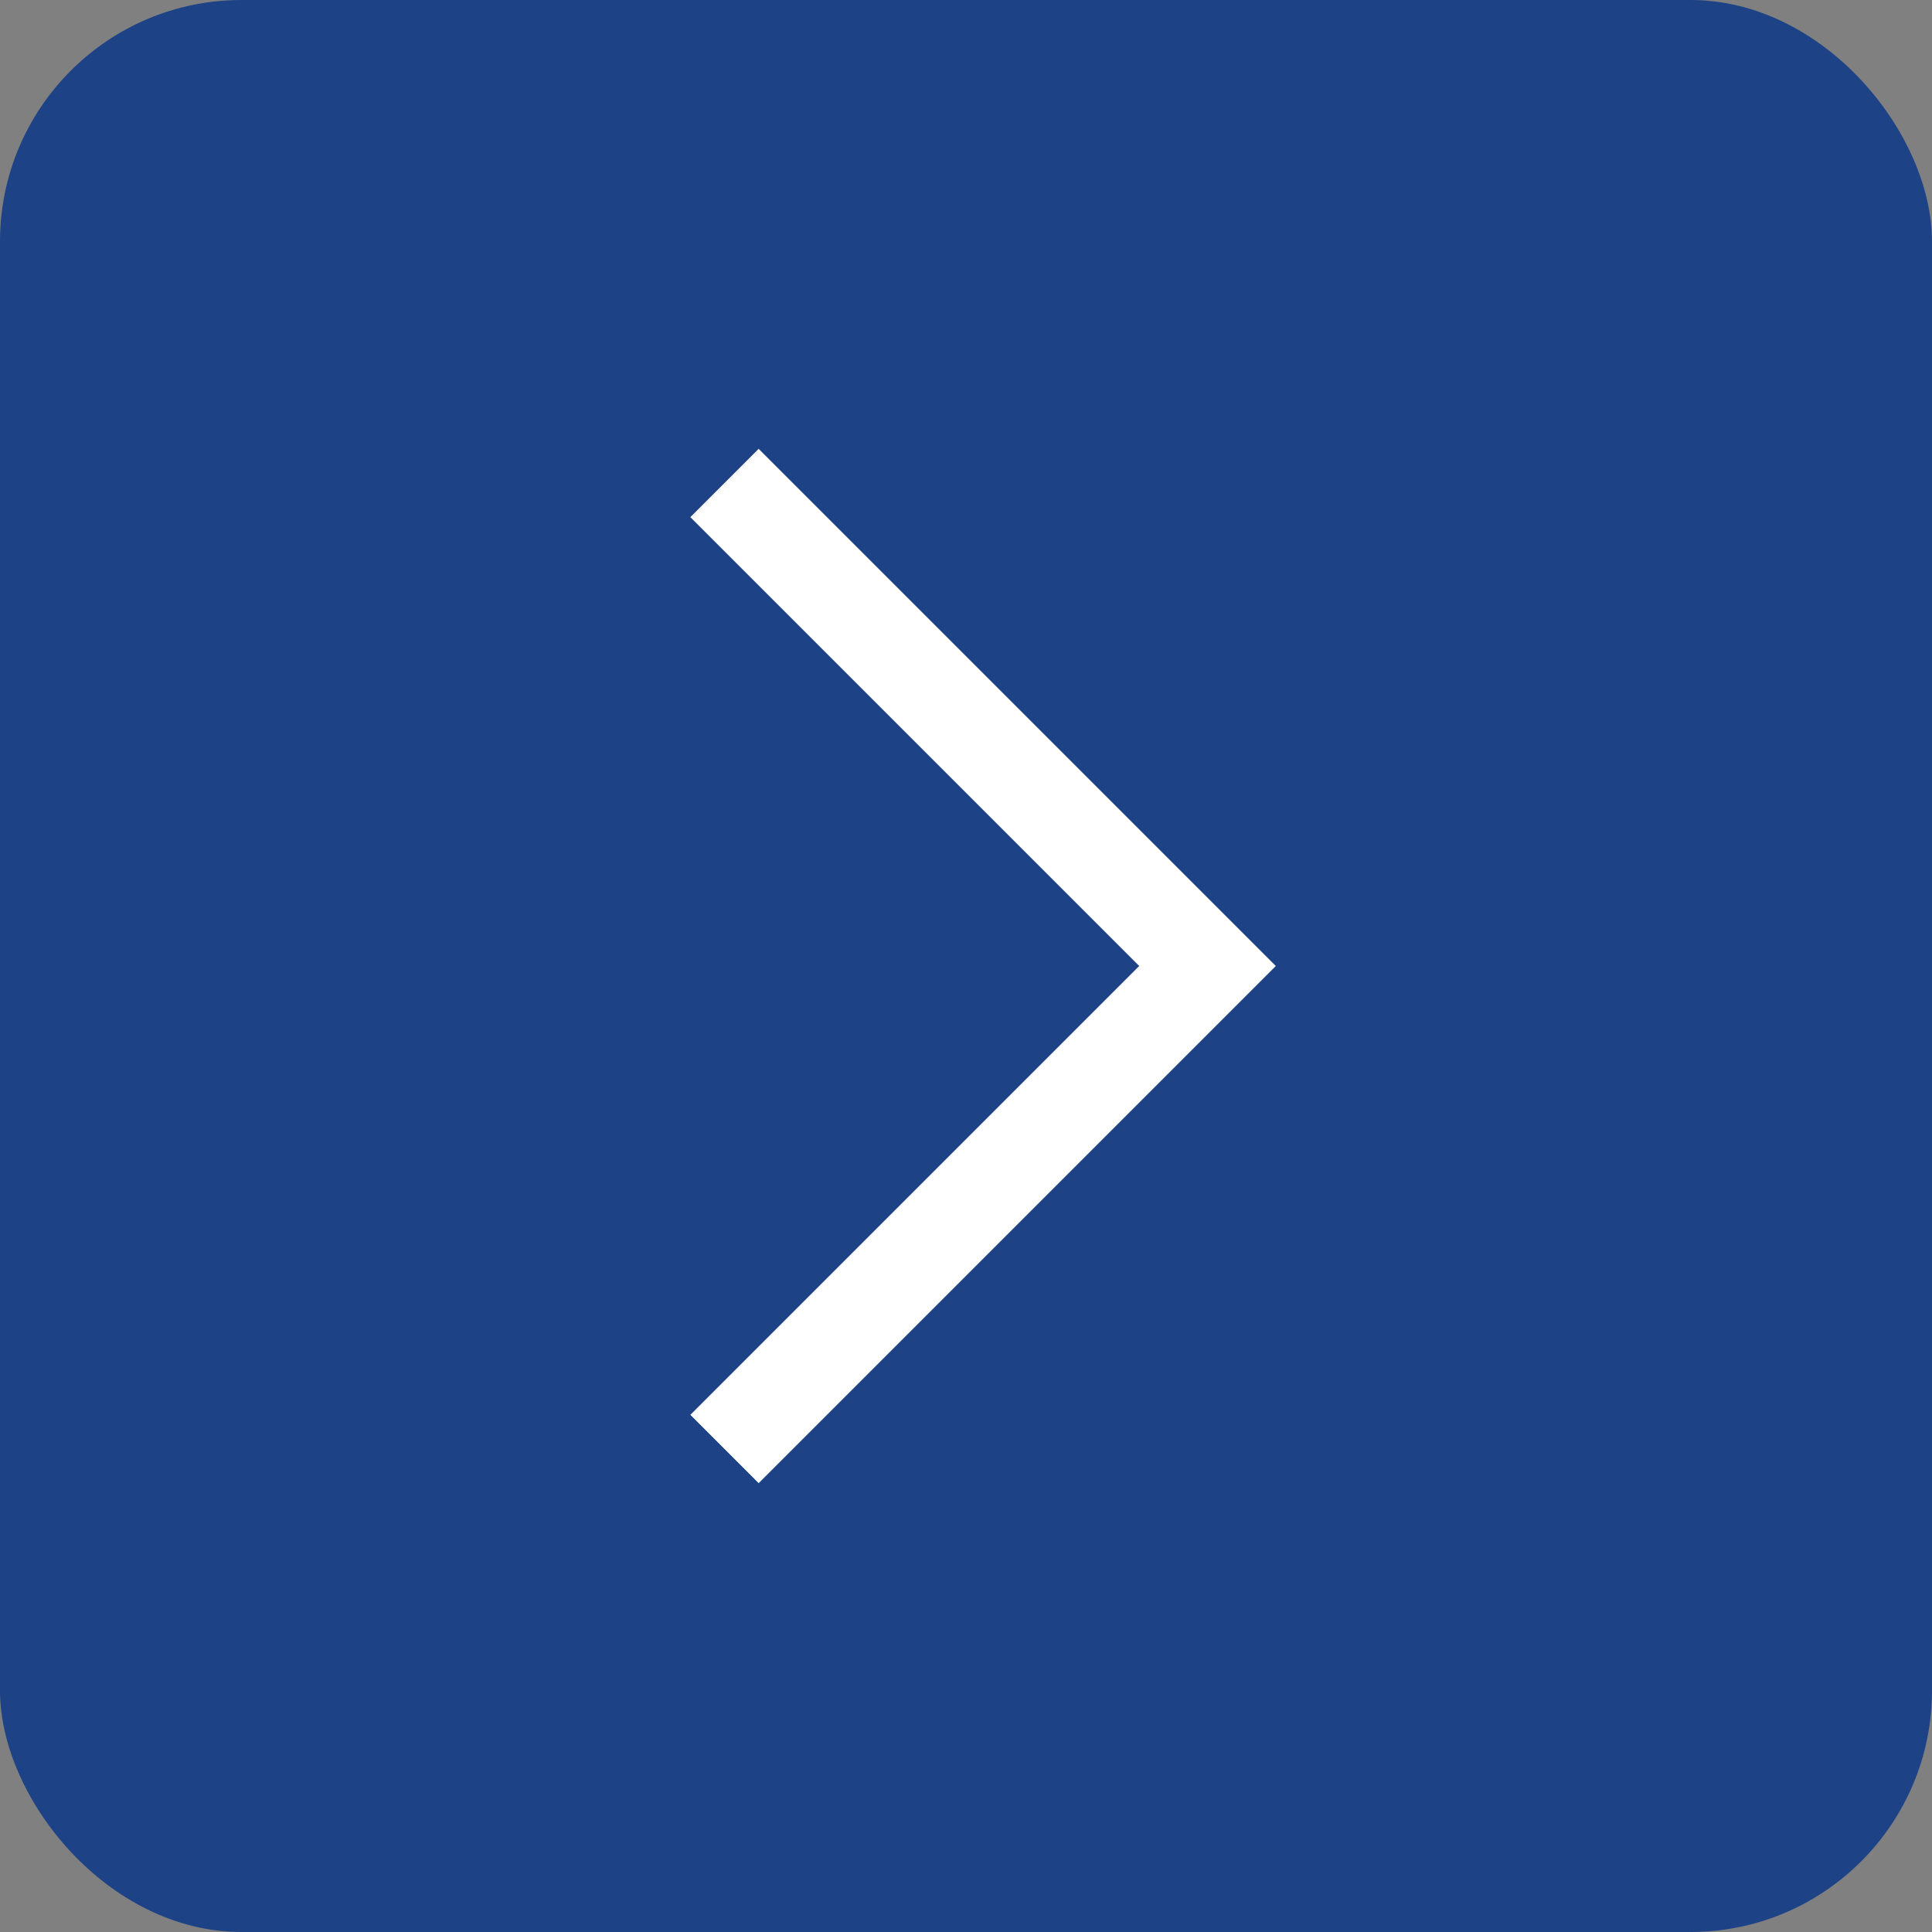 <svg id="Group_2216" data-name="Group 2216" xmlns="http://www.w3.org/2000/svg" width="40" height="40" viewBox="0 0 40 40">
  <rect x="0" y="0" width="40" height="40" fill="#808080" stroke="none"/>
  <rect id="Rectangle_4" data-name="Rectangle 4" width="40" height="40" rx="5" fill="#1e4286"/>
  <path id="Path_500" data-name="Path 500" d="M.707,20.707-.707,19.293,8.586,10-.707.707.707-.707,11.414,10Z" transform="translate(15 10)" fill="#fff"/>
</svg>

